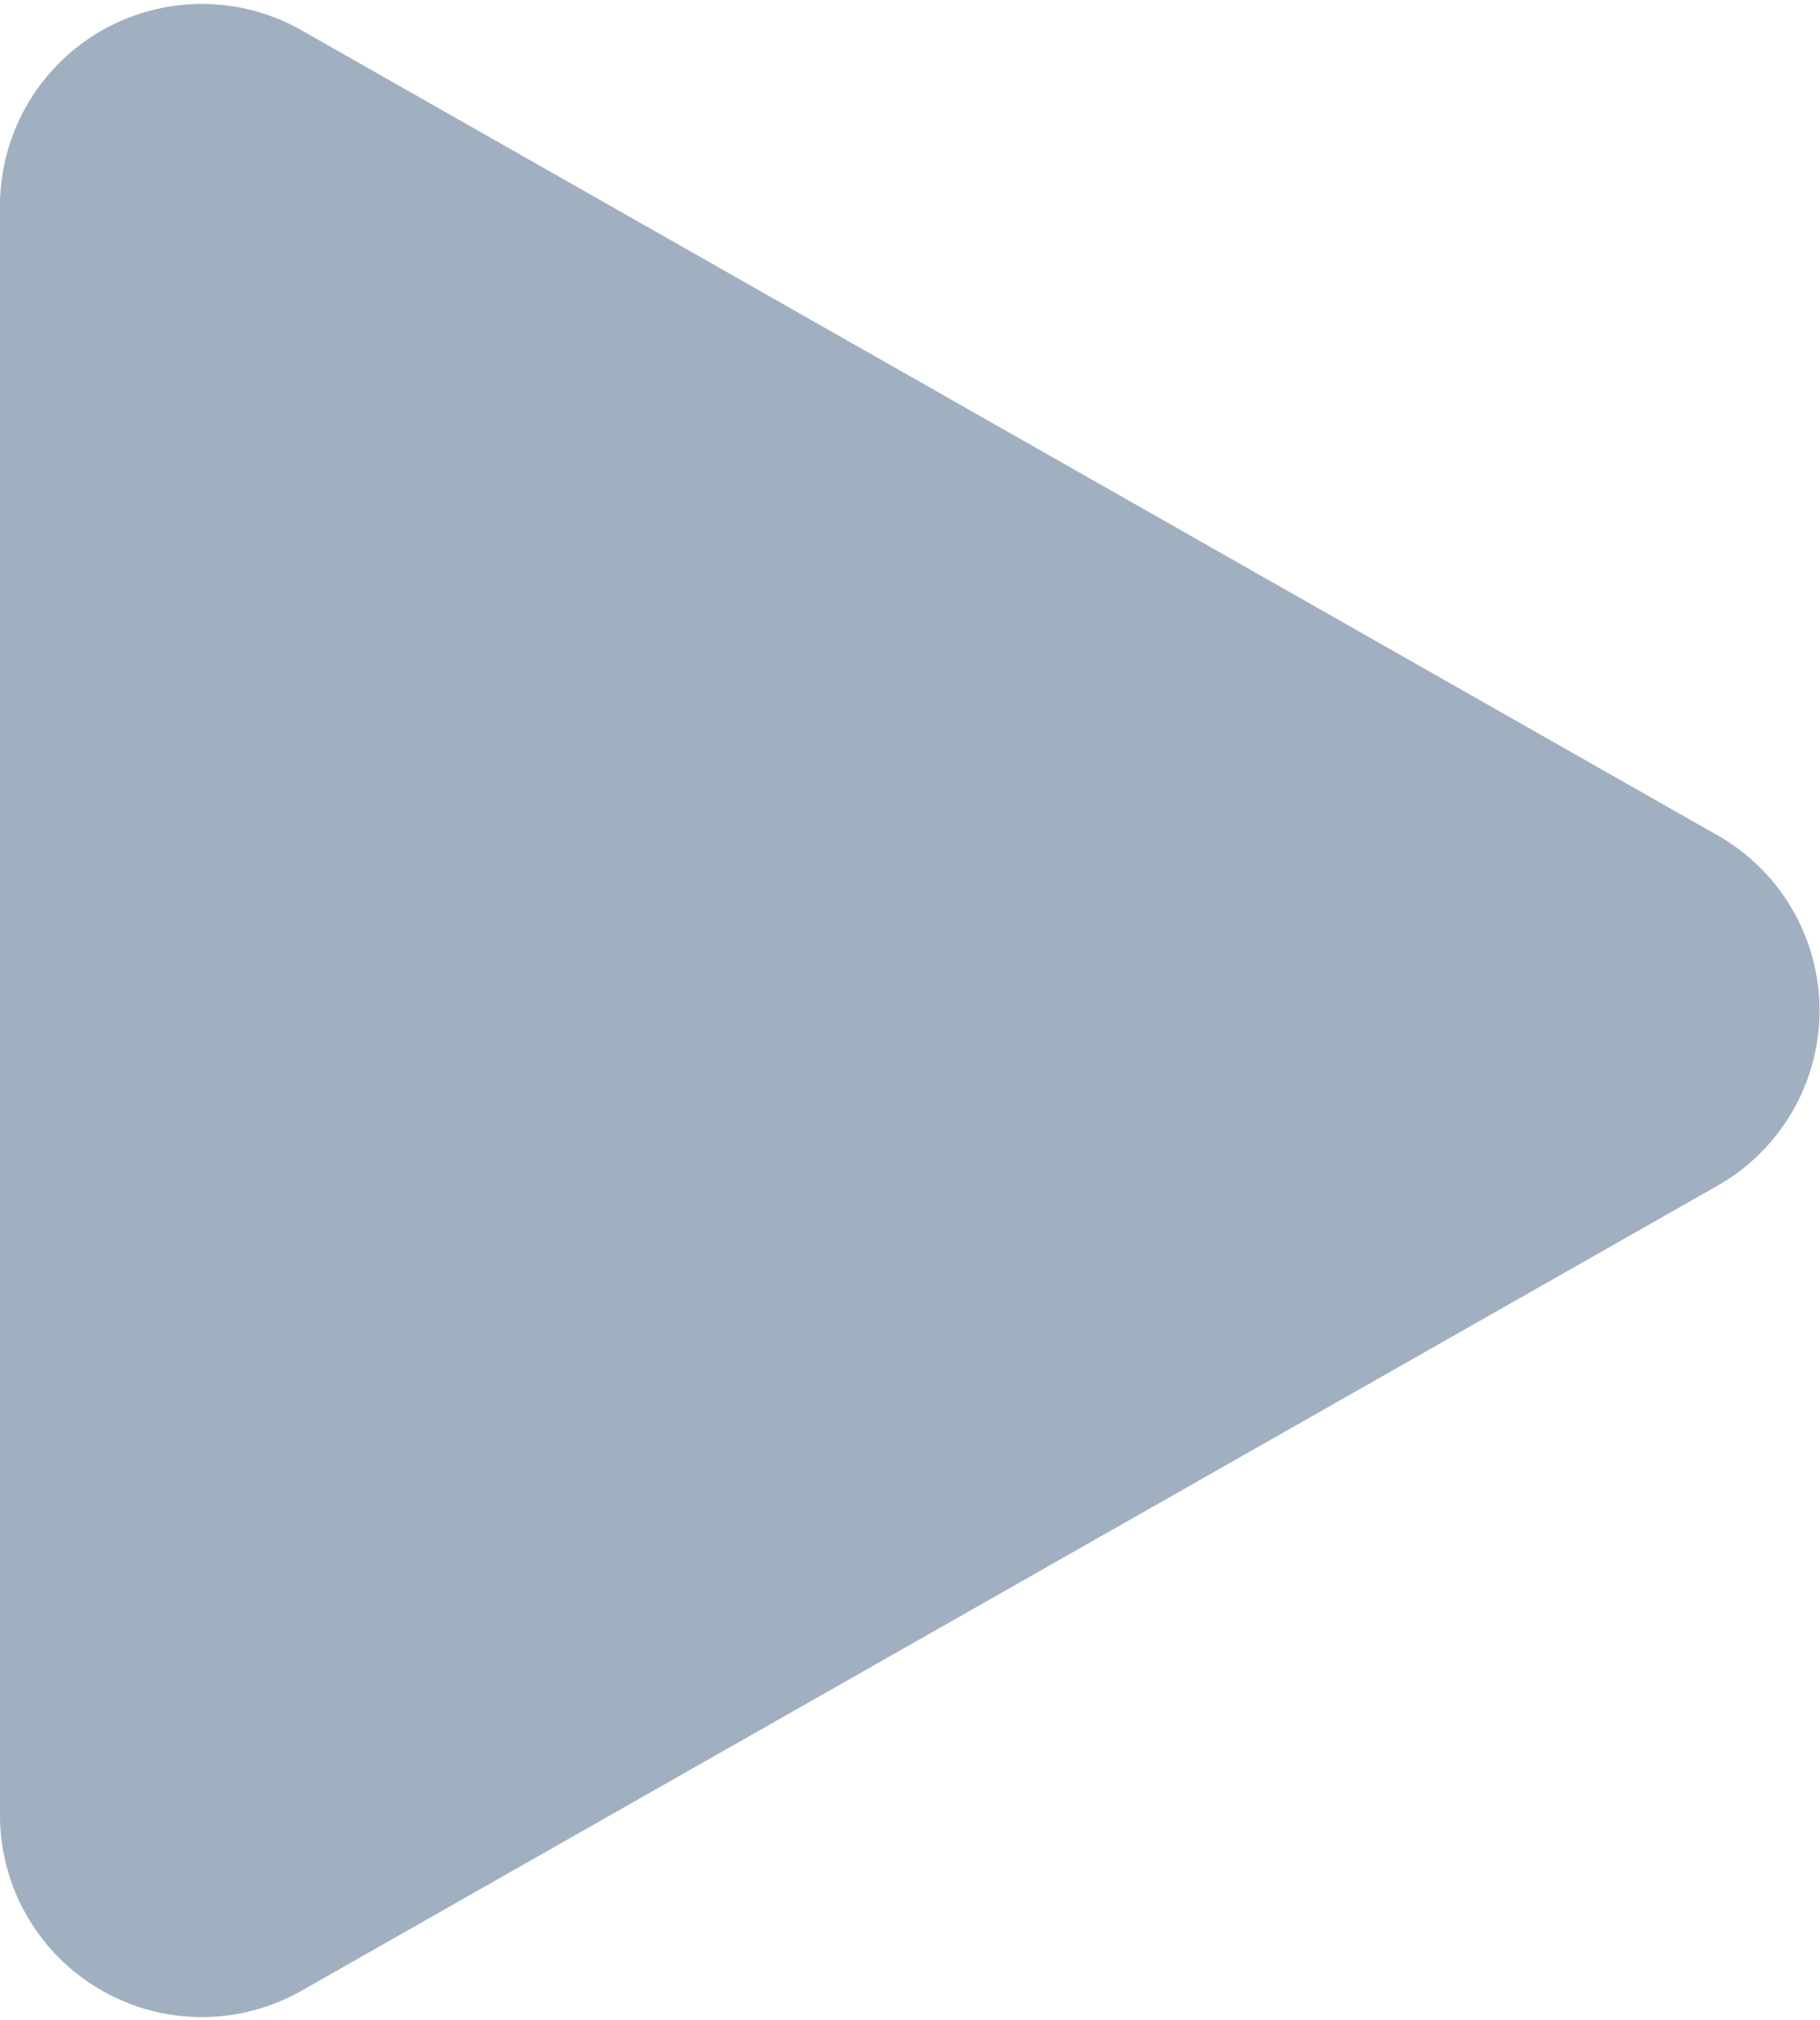 <svg xmlns="http://www.w3.org/2000/svg" width="18.031" height="20" viewBox="0 0 18.031 20">
  <defs>
    <style>
      .cls-1 {
        fill: #a1b0c0;
        fill-rule: evenodd;
      }
    </style>
  </defs>
  <path id="arrow.svg" class="cls-1" d="M808.015,2687.27a1.994,1.994,0,0,1,0,3.47l-14.027,7.97a2,2,0,0,1-2.988-1.74v-15.93a2,2,0,0,1,2.988-1.74Z" transform="translate(-791 -2679)"/>
</svg>
